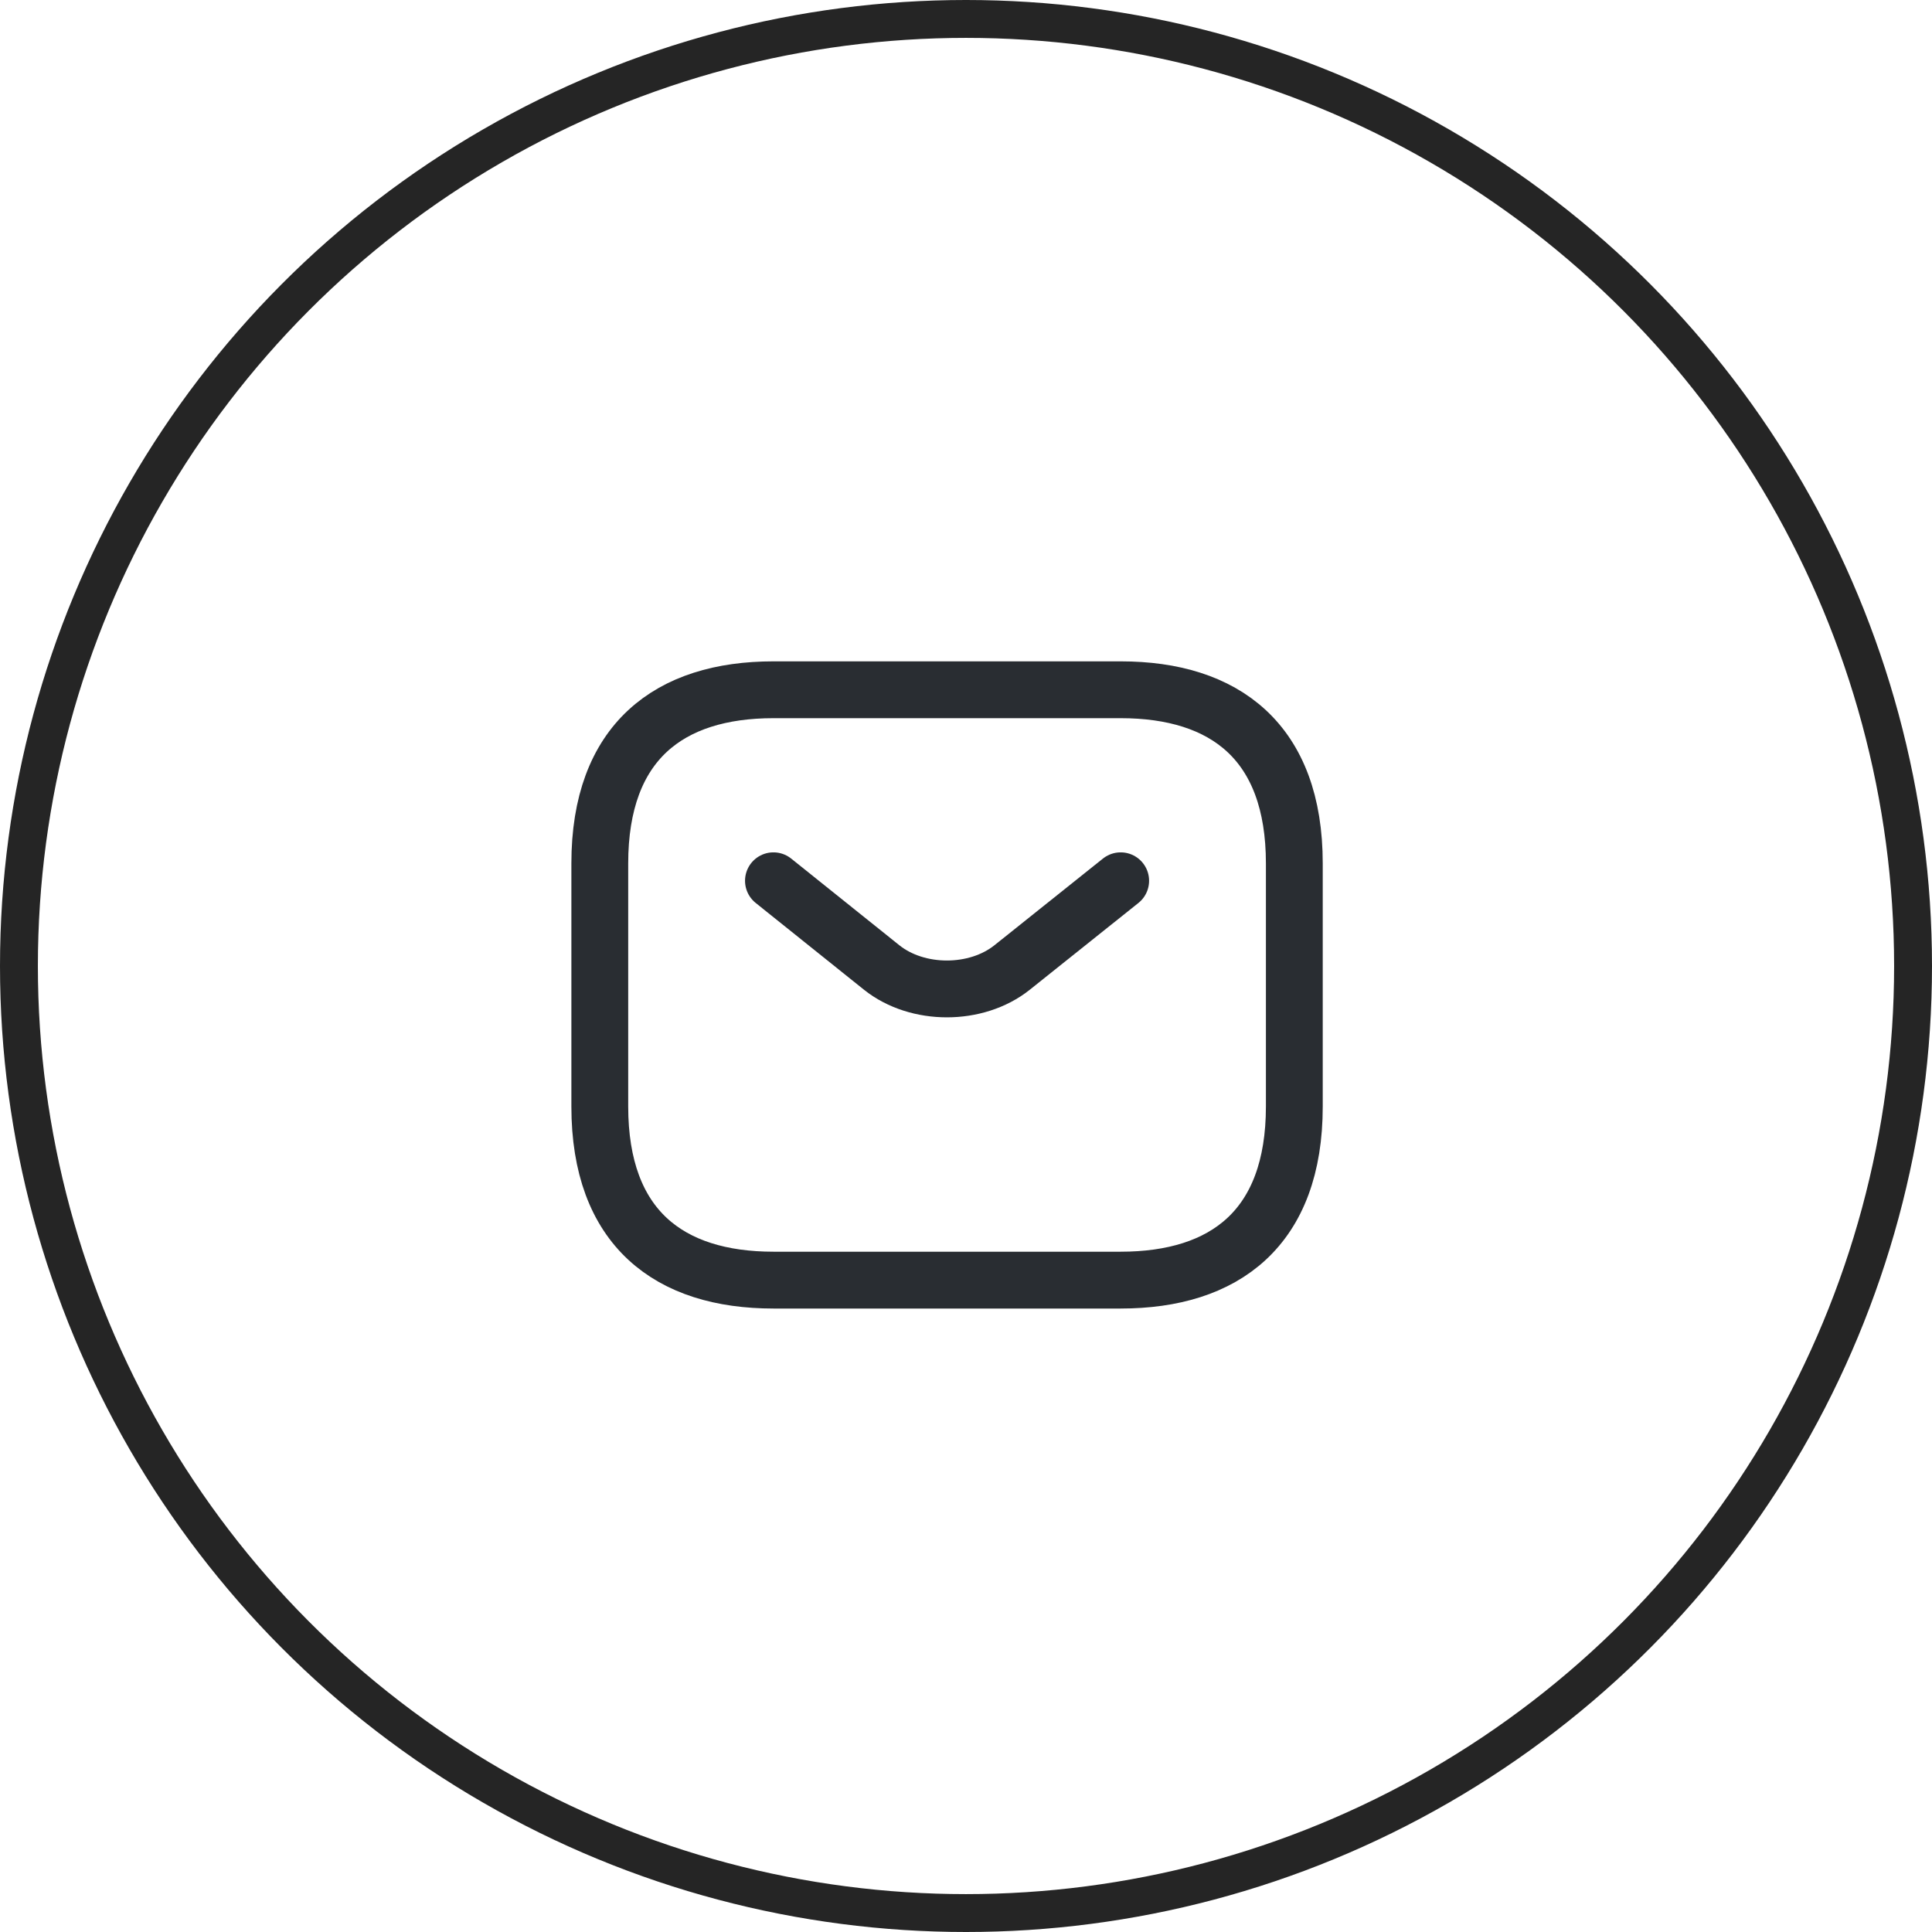 <svg xmlns="http://www.w3.org/2000/svg" width="51" height="51" viewBox="0 0 51 51" fill="none"><circle cx="25.5" cy="25.5" r="25" stroke="#252525"></circle><path d="M29.583 33.792H20.417C17.667 33.792 15.833 32.417 15.833 29.208V22.792C15.833 19.583 17.667 18.208 20.417 18.208H29.583C32.333 18.208 34.167 19.583 34.167 22.792V29.208C34.167 32.417 32.333 33.792 29.583 33.792Z" stroke="#292D32" stroke-width="1.5" stroke-miterlimit="10" stroke-linecap="round" stroke-linejoin="round"></path><path d="M29.583 23.25L26.714 25.542C25.77 26.293 24.221 26.293 23.277 25.542L20.417 23.25" stroke="#292D32" stroke-width="1.5" stroke-miterlimit="10" stroke-linecap="round" stroke-linejoin="round"></path></svg>
